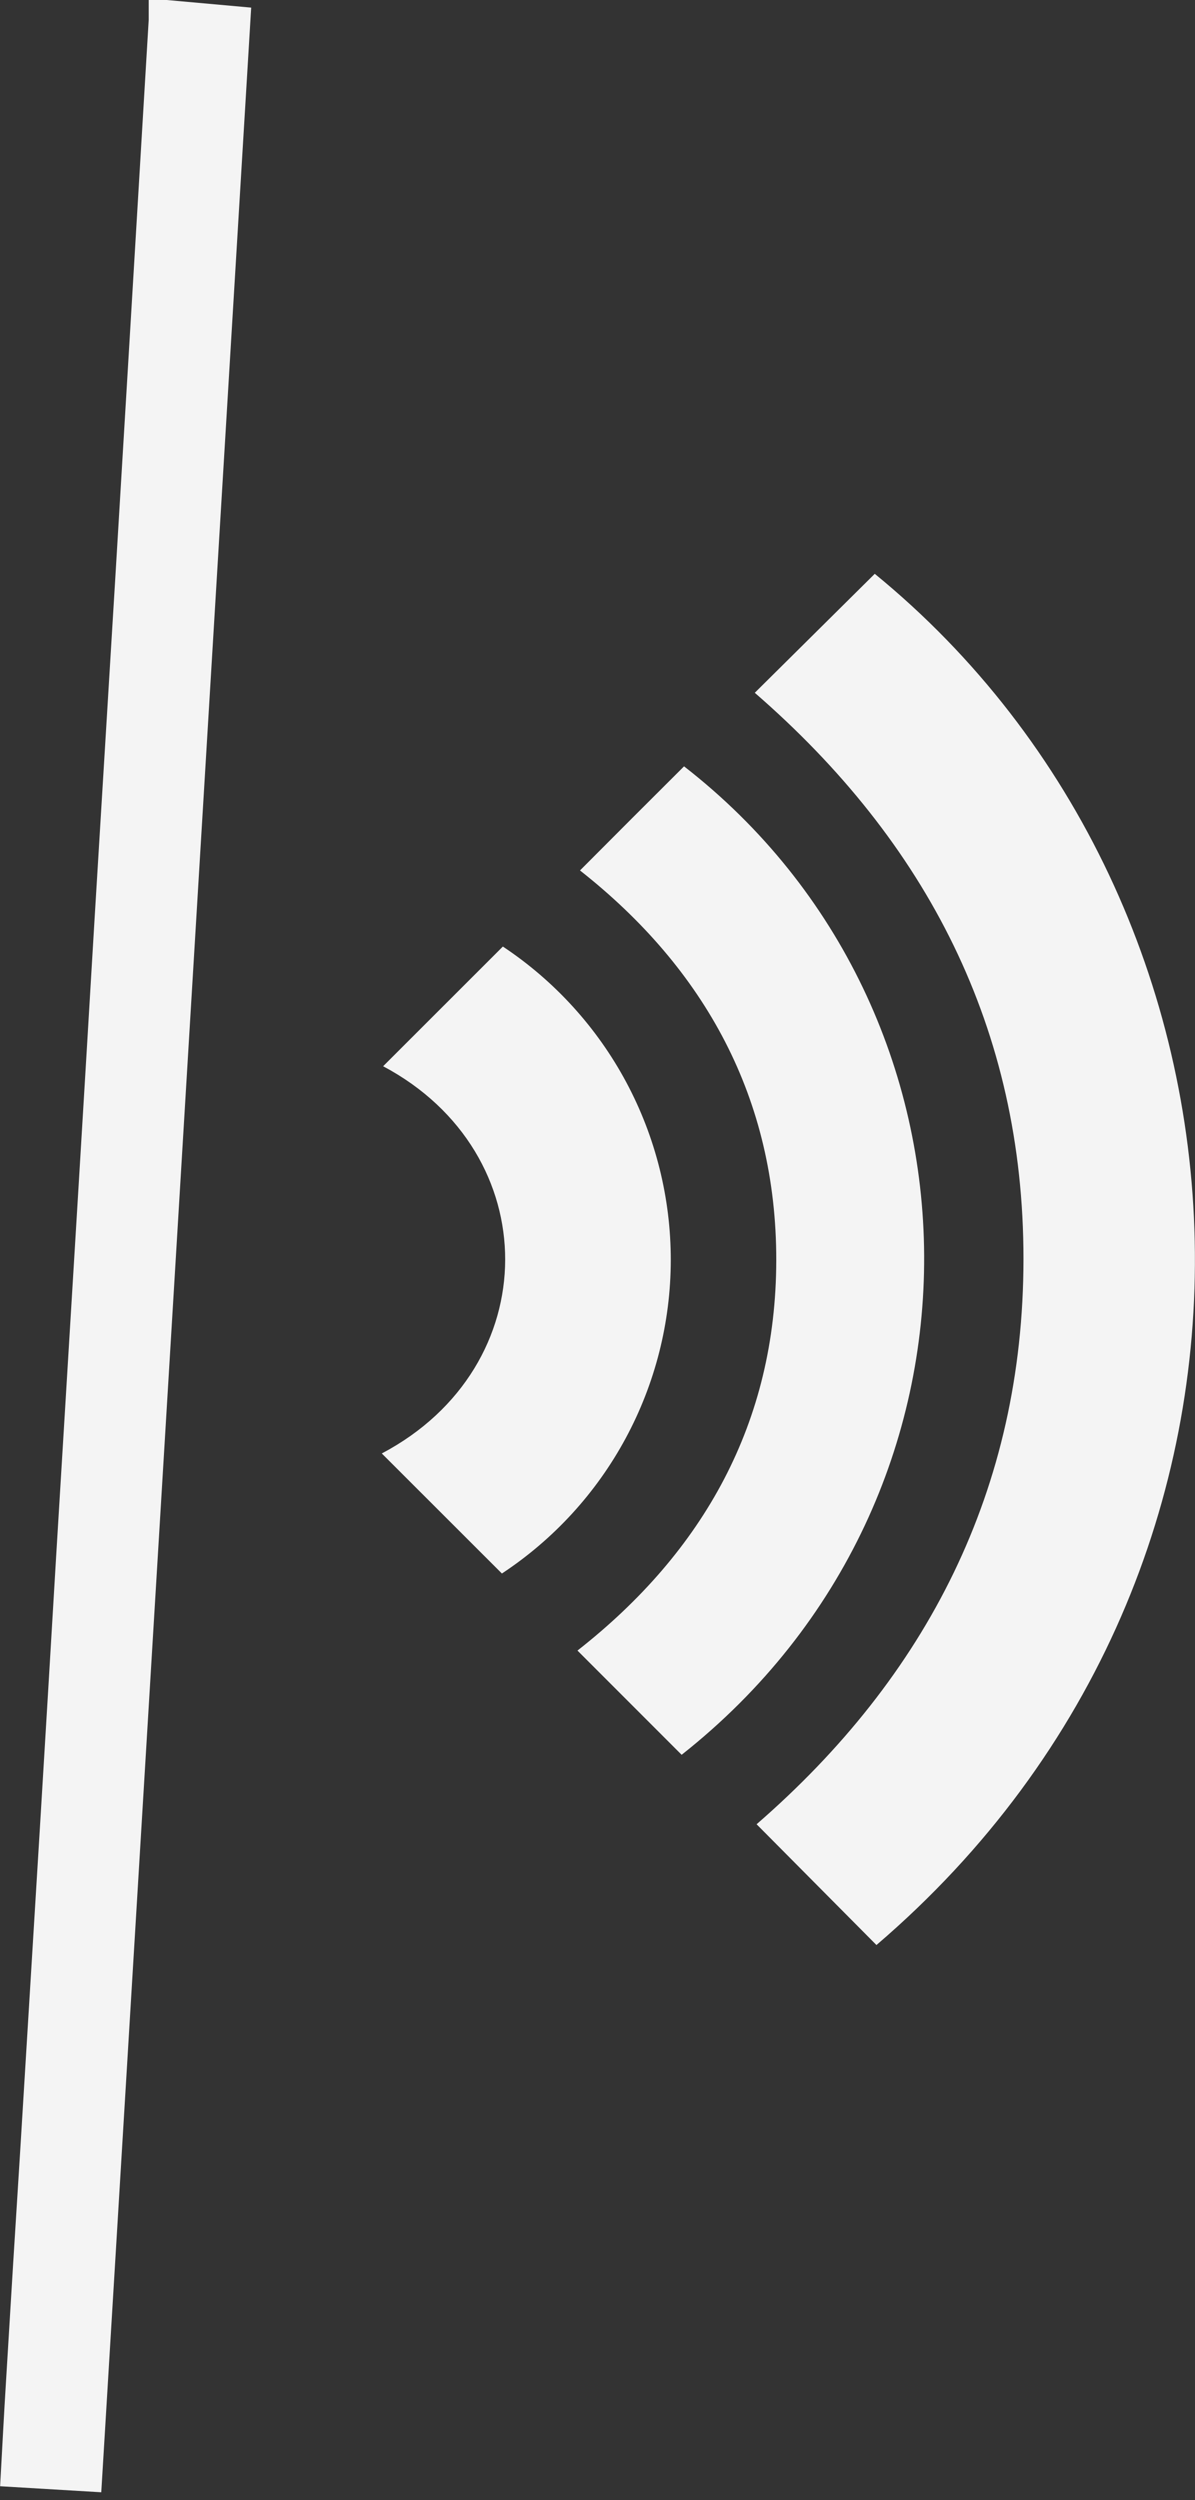 <?xml version="1.0" encoding="UTF-8"?> <svg xmlns="http://www.w3.org/2000/svg" width="99" height="207" viewBox="0 0 99 207" fill="none"><rect x="0" y="0" width="99" height="207" fill="#333333" stroke="none"/> <path d="M13.81 0L20.81 0.63C16.683 69.11 12.543 137.683 8.39 206.35L0.01 205.85C0.18 202.79 0.33 199.85 0.51 196.97C0.89 190.617 1.28 184.283 1.68 177.97C2.22 169.063 2.763 160.16 3.31 151.26C3.763 143.8 4.21 136.34 4.65 128.88L6.54 97.72C6.98 90.433 7.417 83.137 7.85 75.83C8.41 66.683 8.967 57.533 9.52 48.38L10.76 27.74C11.28 19.073 11.8 10.373 12.32 1.64V0H13.81Z" fill="#F4F4F4"></path> <path d="M62.53 57.36L72.47 47.51C106.11 74.99 109.47 129.51 72.61 161.04L62.68 151.04C76.77 138.81 84.78 123.31 84.79 104.25C84.8 85.19 76.78 69.72 62.53 57.36Z" fill="#F4F4F4"></path> <path d="M56.47 145.29L47.84 136.66C58.31 128.46 64.29 117.74 64.31 104.36C64.33 90.98 58.41 80.22 48.05 72.07C50.897 69.21 53.77 66.337 56.67 63.45C82.81 83.75 83.64 123.84 56.47 145.29Z" fill="#F4F4F4"></path> <path d="M41.58 130.28L31.63 120.34C45.24 113.16 45.24 95.45 31.74 88.28L41.66 78.37C45.944 81.214 49.457 85.075 51.885 89.608C54.312 94.141 55.578 99.204 55.571 104.346C55.563 109.489 54.281 114.549 51.839 119.074C49.398 123.6 45.873 127.45 41.58 130.28V130.28Z" fill="#F4F4F4"></path> </svg> 